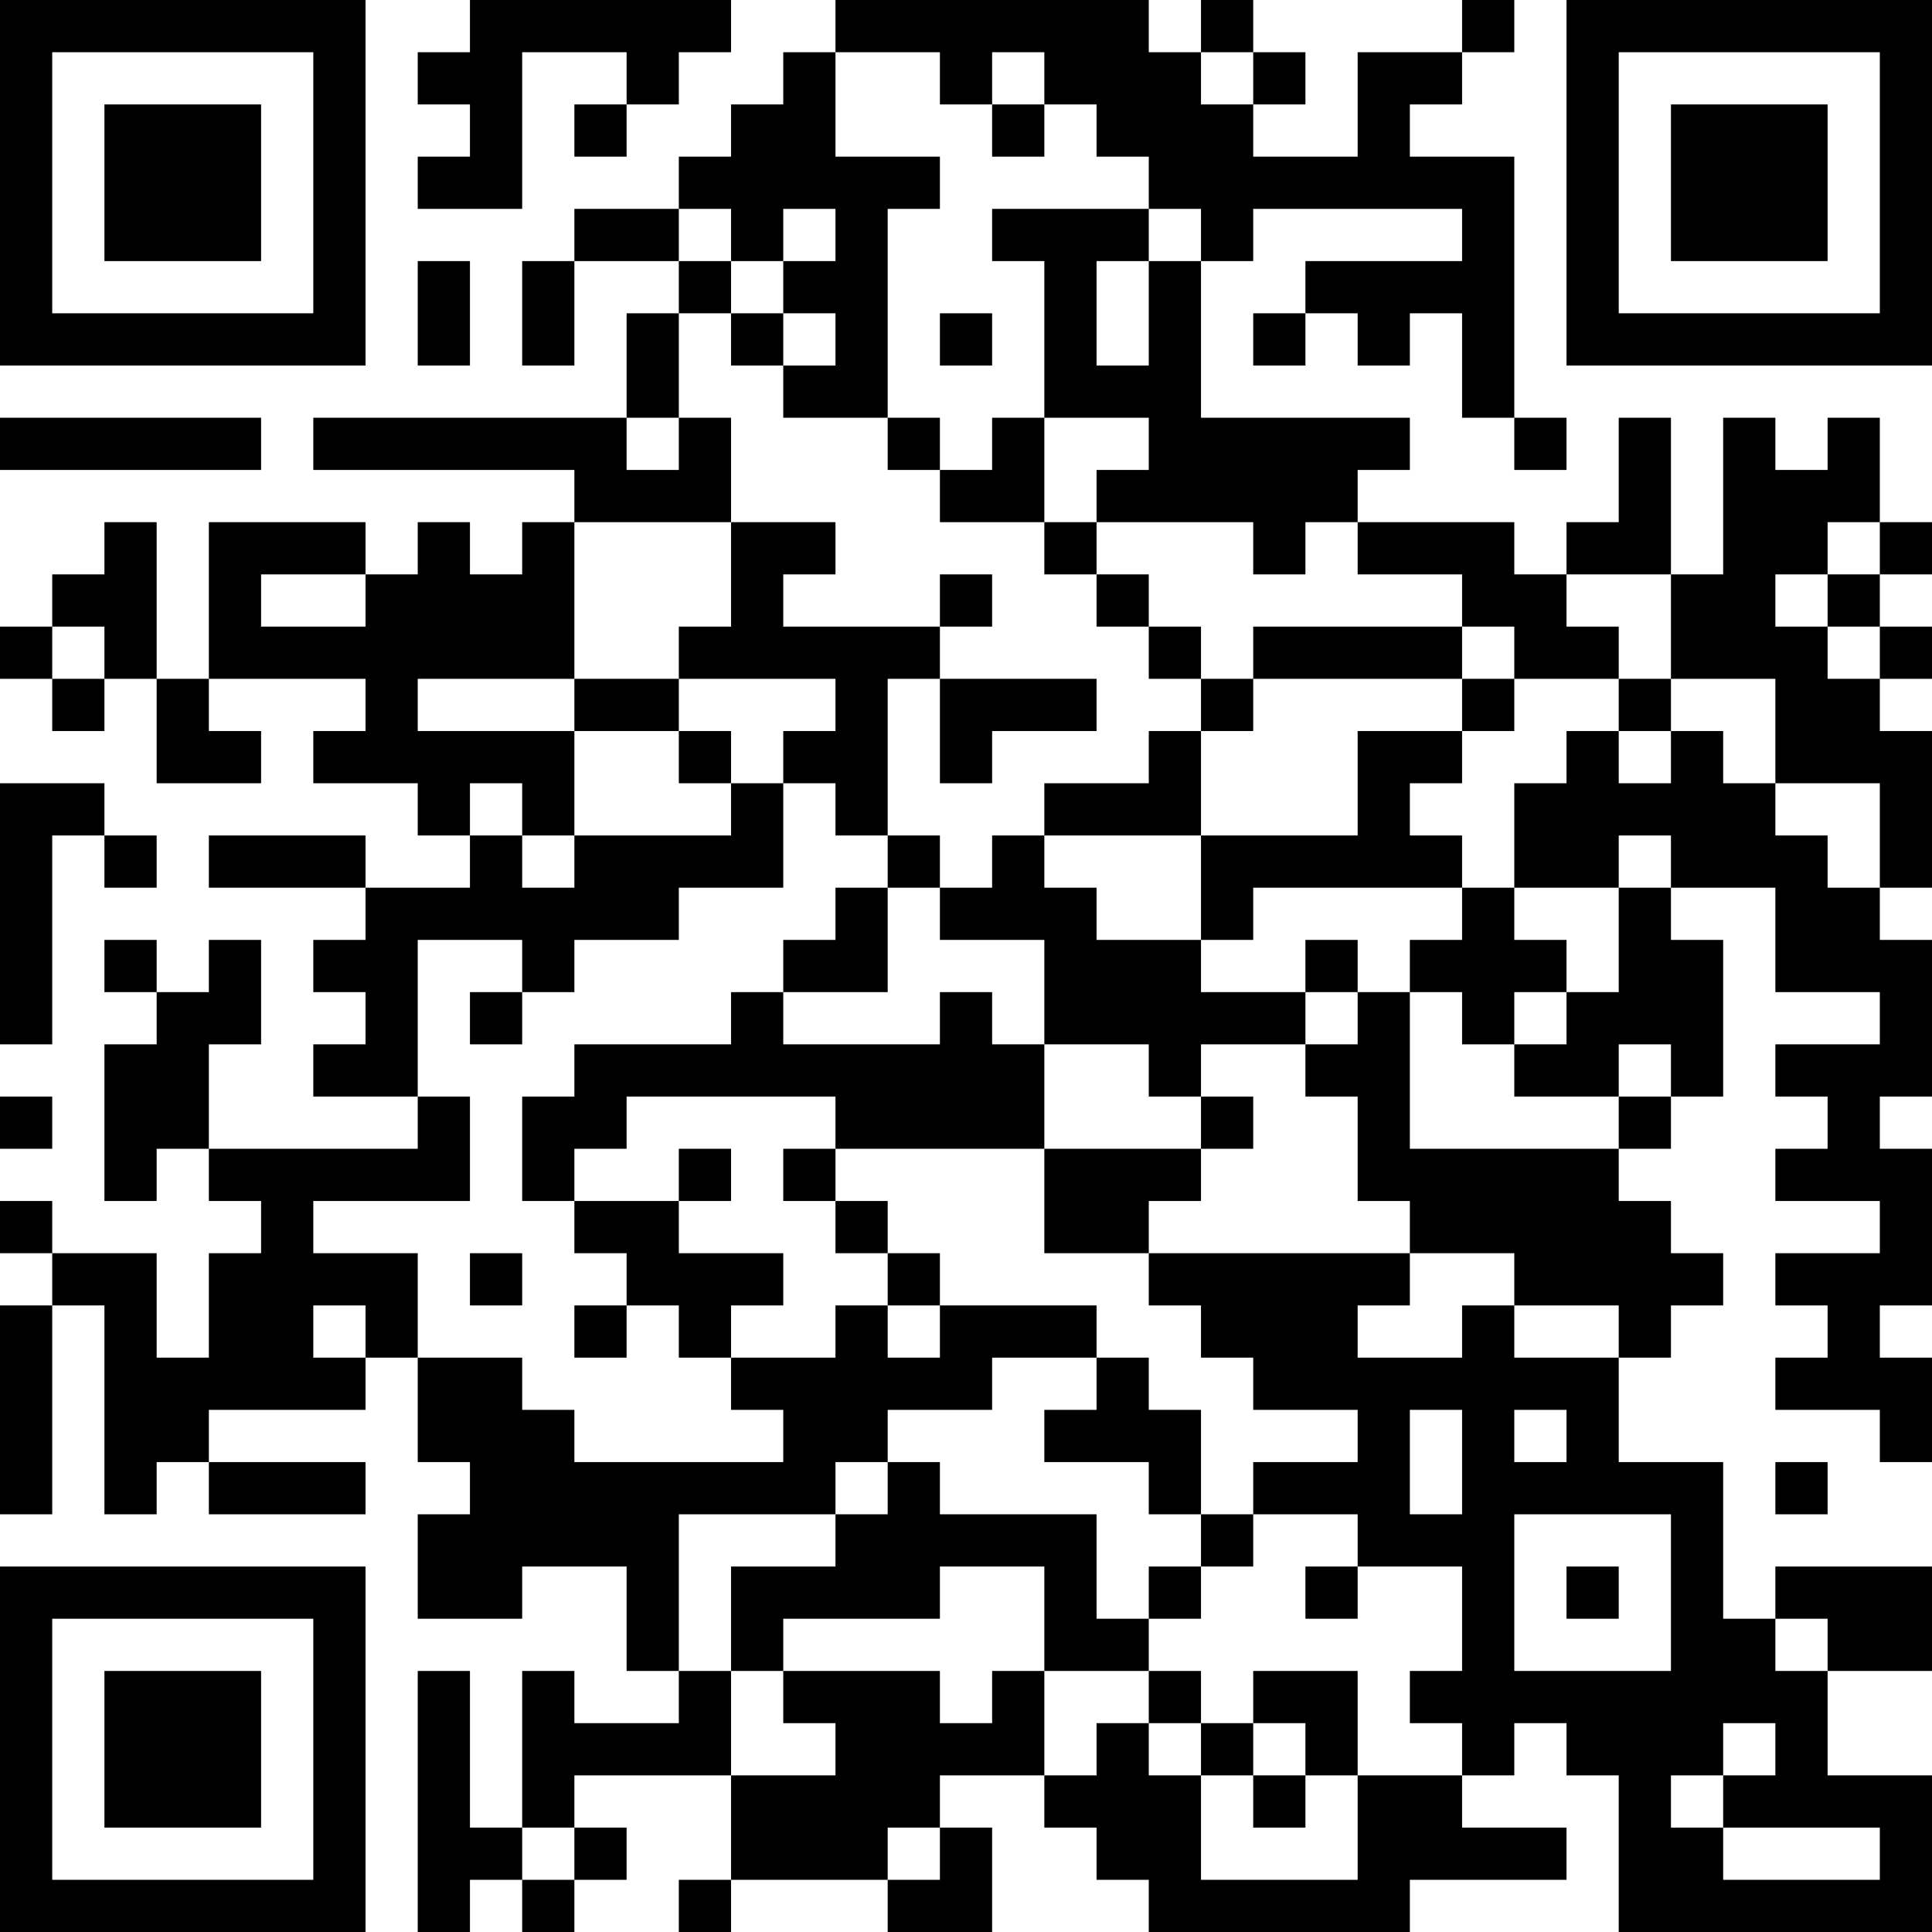 <?xml version="1.0" encoding="UTF-8"?>
<svg xmlns="http://www.w3.org/2000/svg" version="1.1" width="400" height="400" viewBox="0 0 400 400"><rect x="0" y="0" width="400" height="400" fill="#ffffff"/><g transform="scale(10.811)"><g transform="translate(0,0)"><path fill-rule="evenodd" d="M9 0L9 1L8 1L8 2L9 2L9 3L8 3L8 4L10 4L10 1L12 1L12 2L11 2L11 3L12 3L12 2L13 2L13 1L14 1L14 0ZM16 0L16 1L15 1L15 2L14 2L14 3L13 3L13 4L11 4L11 5L10 5L10 7L11 7L11 5L13 5L13 6L12 6L12 8L6 8L6 9L11 9L11 10L10 10L10 11L9 11L9 10L8 10L8 11L7 11L7 10L4 10L4 13L3 13L3 10L2 10L2 11L1 11L1 12L0 12L0 13L1 13L1 14L2 14L2 13L3 13L3 15L5 15L5 14L4 14L4 13L7 13L7 14L6 14L6 15L8 15L8 16L9 16L9 17L7 17L7 16L4 16L4 17L7 17L7 18L6 18L6 19L7 19L7 20L6 20L6 21L8 21L8 22L4 22L4 20L5 20L5 18L4 18L4 19L3 19L3 18L2 18L2 19L3 19L3 20L2 20L2 23L3 23L3 22L4 22L4 23L5 23L5 24L4 24L4 26L3 26L3 24L1 24L1 23L0 23L0 24L1 24L1 25L0 25L0 29L1 29L1 25L2 25L2 29L3 29L3 28L4 28L4 29L7 29L7 28L4 28L4 27L7 27L7 26L8 26L8 28L9 28L9 29L8 29L8 31L10 31L10 30L12 30L12 32L13 32L13 33L11 33L11 32L10 32L10 35L9 35L9 32L8 32L8 37L9 37L9 36L10 36L10 37L11 37L11 36L12 36L12 35L11 35L11 34L14 34L14 36L13 36L13 37L14 37L14 36L17 36L17 37L19 37L19 35L18 35L18 34L20 34L20 35L21 35L21 36L22 36L22 37L27 37L27 36L30 36L30 35L28 35L28 34L29 34L29 33L30 33L30 34L31 34L31 37L37 37L37 34L35 34L35 32L37 32L37 30L34 30L34 31L33 31L33 28L31 28L31 26L32 26L32 25L33 25L33 24L32 24L32 23L31 23L31 22L32 22L32 21L33 21L33 18L32 18L32 17L34 17L34 19L36 19L36 20L34 20L34 21L35 21L35 22L34 22L34 23L36 23L36 24L34 24L34 25L35 25L35 26L34 26L34 27L36 27L36 28L37 28L37 26L36 26L36 25L37 25L37 22L36 22L36 21L37 21L37 18L36 18L36 17L37 17L37 14L36 14L36 13L37 13L37 12L36 12L36 11L37 11L37 10L36 10L36 8L35 8L35 9L34 9L34 8L33 8L33 11L32 11L32 8L31 8L31 10L30 10L30 11L29 11L29 10L26 10L26 9L27 9L27 8L23 8L23 5L24 5L24 4L28 4L28 5L25 5L25 6L24 6L24 7L25 7L25 6L26 6L26 7L27 7L27 6L28 6L28 8L29 8L29 9L30 9L30 8L29 8L29 3L27 3L27 2L28 2L28 1L29 1L29 0L28 0L28 1L26 1L26 3L24 3L24 2L25 2L25 1L24 1L24 0L23 0L23 1L22 1L22 0ZM16 1L16 3L18 3L18 4L17 4L17 8L15 8L15 7L16 7L16 6L15 6L15 5L16 5L16 4L15 4L15 5L14 5L14 4L13 4L13 5L14 5L14 6L13 6L13 8L12 8L12 9L13 9L13 8L14 8L14 10L11 10L11 13L8 13L8 14L11 14L11 16L10 16L10 15L9 15L9 16L10 16L10 17L11 17L11 16L14 16L14 15L15 15L15 17L13 17L13 18L11 18L11 19L10 19L10 18L8 18L8 21L9 21L9 23L6 23L6 24L8 24L8 26L10 26L10 27L11 27L11 28L15 28L15 27L14 27L14 26L16 26L16 25L17 25L17 26L18 26L18 25L21 25L21 26L19 26L19 27L17 27L17 28L16 28L16 29L13 29L13 32L14 32L14 34L16 34L16 33L15 33L15 32L18 32L18 33L19 33L19 32L20 32L20 34L21 34L21 33L22 33L22 34L23 34L23 36L26 36L26 34L28 34L28 33L27 33L27 32L28 32L28 30L26 30L26 29L24 29L24 28L26 28L26 27L24 27L24 26L23 26L23 25L22 25L22 24L27 24L27 25L26 25L26 26L28 26L28 25L29 25L29 26L31 26L31 25L29 25L29 24L27 24L27 23L26 23L26 21L25 21L25 20L26 20L26 19L27 19L27 22L31 22L31 21L32 21L32 20L31 20L31 21L29 21L29 20L30 20L30 19L31 19L31 17L32 17L32 16L31 16L31 17L29 17L29 15L30 15L30 14L31 14L31 15L32 15L32 14L33 14L33 15L34 15L34 16L35 16L35 17L36 17L36 15L34 15L34 13L32 13L32 11L30 11L30 12L31 12L31 13L29 13L29 12L28 12L28 11L26 11L26 10L25 10L25 11L24 11L24 10L21 10L21 9L22 9L22 8L20 8L20 5L19 5L19 4L22 4L22 5L21 5L21 7L22 7L22 5L23 5L23 4L22 4L22 3L21 3L21 2L20 2L20 1L19 1L19 2L18 2L18 1ZM23 1L23 2L24 2L24 1ZM19 2L19 3L20 3L20 2ZM8 5L8 7L9 7L9 5ZM14 6L14 7L15 7L15 6ZM18 6L18 7L19 7L19 6ZM0 8L0 9L5 9L5 8ZM17 8L17 9L18 9L18 10L20 10L20 11L21 11L21 12L22 12L22 13L23 13L23 14L22 14L22 15L20 15L20 16L19 16L19 17L18 17L18 16L17 16L17 13L18 13L18 15L19 15L19 14L21 14L21 13L18 13L18 12L19 12L19 11L18 11L18 12L15 12L15 11L16 11L16 10L14 10L14 12L13 12L13 13L11 13L11 14L13 14L13 15L14 15L14 14L13 14L13 13L16 13L16 14L15 14L15 15L16 15L16 16L17 16L17 17L16 17L16 18L15 18L15 19L14 19L14 20L11 20L11 21L10 21L10 23L11 23L11 24L12 24L12 25L11 25L11 26L12 26L12 25L13 25L13 26L14 26L14 25L15 25L15 24L13 24L13 23L14 23L14 22L13 22L13 23L11 23L11 22L12 22L12 21L16 21L16 22L15 22L15 23L16 23L16 24L17 24L17 25L18 25L18 24L17 24L17 23L16 23L16 22L20 22L20 24L22 24L22 23L23 23L23 22L24 22L24 21L23 21L23 20L25 20L25 19L26 19L26 18L25 18L25 19L23 19L23 18L24 18L24 17L28 17L28 18L27 18L27 19L28 19L28 20L29 20L29 19L30 19L30 18L29 18L29 17L28 17L28 16L27 16L27 15L28 15L28 14L29 14L29 13L28 13L28 12L24 12L24 13L23 13L23 12L22 12L22 11L21 11L21 10L20 10L20 8L19 8L19 9L18 9L18 8ZM35 10L35 11L34 11L34 12L35 12L35 13L36 13L36 12L35 12L35 11L36 11L36 10ZM5 11L5 12L7 12L7 11ZM1 12L1 13L2 13L2 12ZM24 13L24 14L23 14L23 16L20 16L20 17L21 17L21 18L23 18L23 16L26 16L26 14L28 14L28 13ZM31 13L31 14L32 14L32 13ZM0 15L0 20L1 20L1 16L2 16L2 17L3 17L3 16L2 16L2 15ZM17 17L17 19L15 19L15 20L18 20L18 19L19 19L19 20L20 20L20 22L23 22L23 21L22 21L22 20L20 20L20 18L18 18L18 17ZM9 19L9 20L10 20L10 19ZM0 21L0 22L1 22L1 21ZM9 24L9 25L10 25L10 24ZM6 25L6 26L7 26L7 25ZM21 26L21 27L20 27L20 28L22 28L22 29L23 29L23 30L22 30L22 31L21 31L21 29L18 29L18 28L17 28L17 29L16 29L16 30L14 30L14 32L15 32L15 31L18 31L18 30L20 30L20 32L22 32L22 33L23 33L23 34L24 34L24 35L25 35L25 34L26 34L26 32L24 32L24 33L23 33L23 32L22 32L22 31L23 31L23 30L24 30L24 29L23 29L23 27L22 27L22 26ZM27 27L27 29L28 29L28 27ZM29 27L29 28L30 28L30 27ZM34 28L34 29L35 29L35 28ZM29 29L29 32L32 32L32 29ZM25 30L25 31L26 31L26 30ZM30 30L30 31L31 31L31 30ZM34 31L34 32L35 32L35 31ZM24 33L24 34L25 34L25 33ZM33 33L33 34L32 34L32 35L33 35L33 36L36 36L36 35L33 35L33 34L34 34L34 33ZM10 35L10 36L11 36L11 35ZM17 35L17 36L18 36L18 35ZM0 0L0 7L7 7L7 0ZM1 1L1 6L6 6L6 1ZM2 2L2 5L5 5L5 2ZM30 0L30 7L37 7L37 0ZM31 1L31 6L36 6L36 1ZM32 2L32 5L35 5L35 2ZM0 30L0 37L7 37L7 30ZM1 31L1 36L6 36L6 31ZM2 32L2 35L5 35L5 32Z" fill="#000000"/></g></g></svg>
